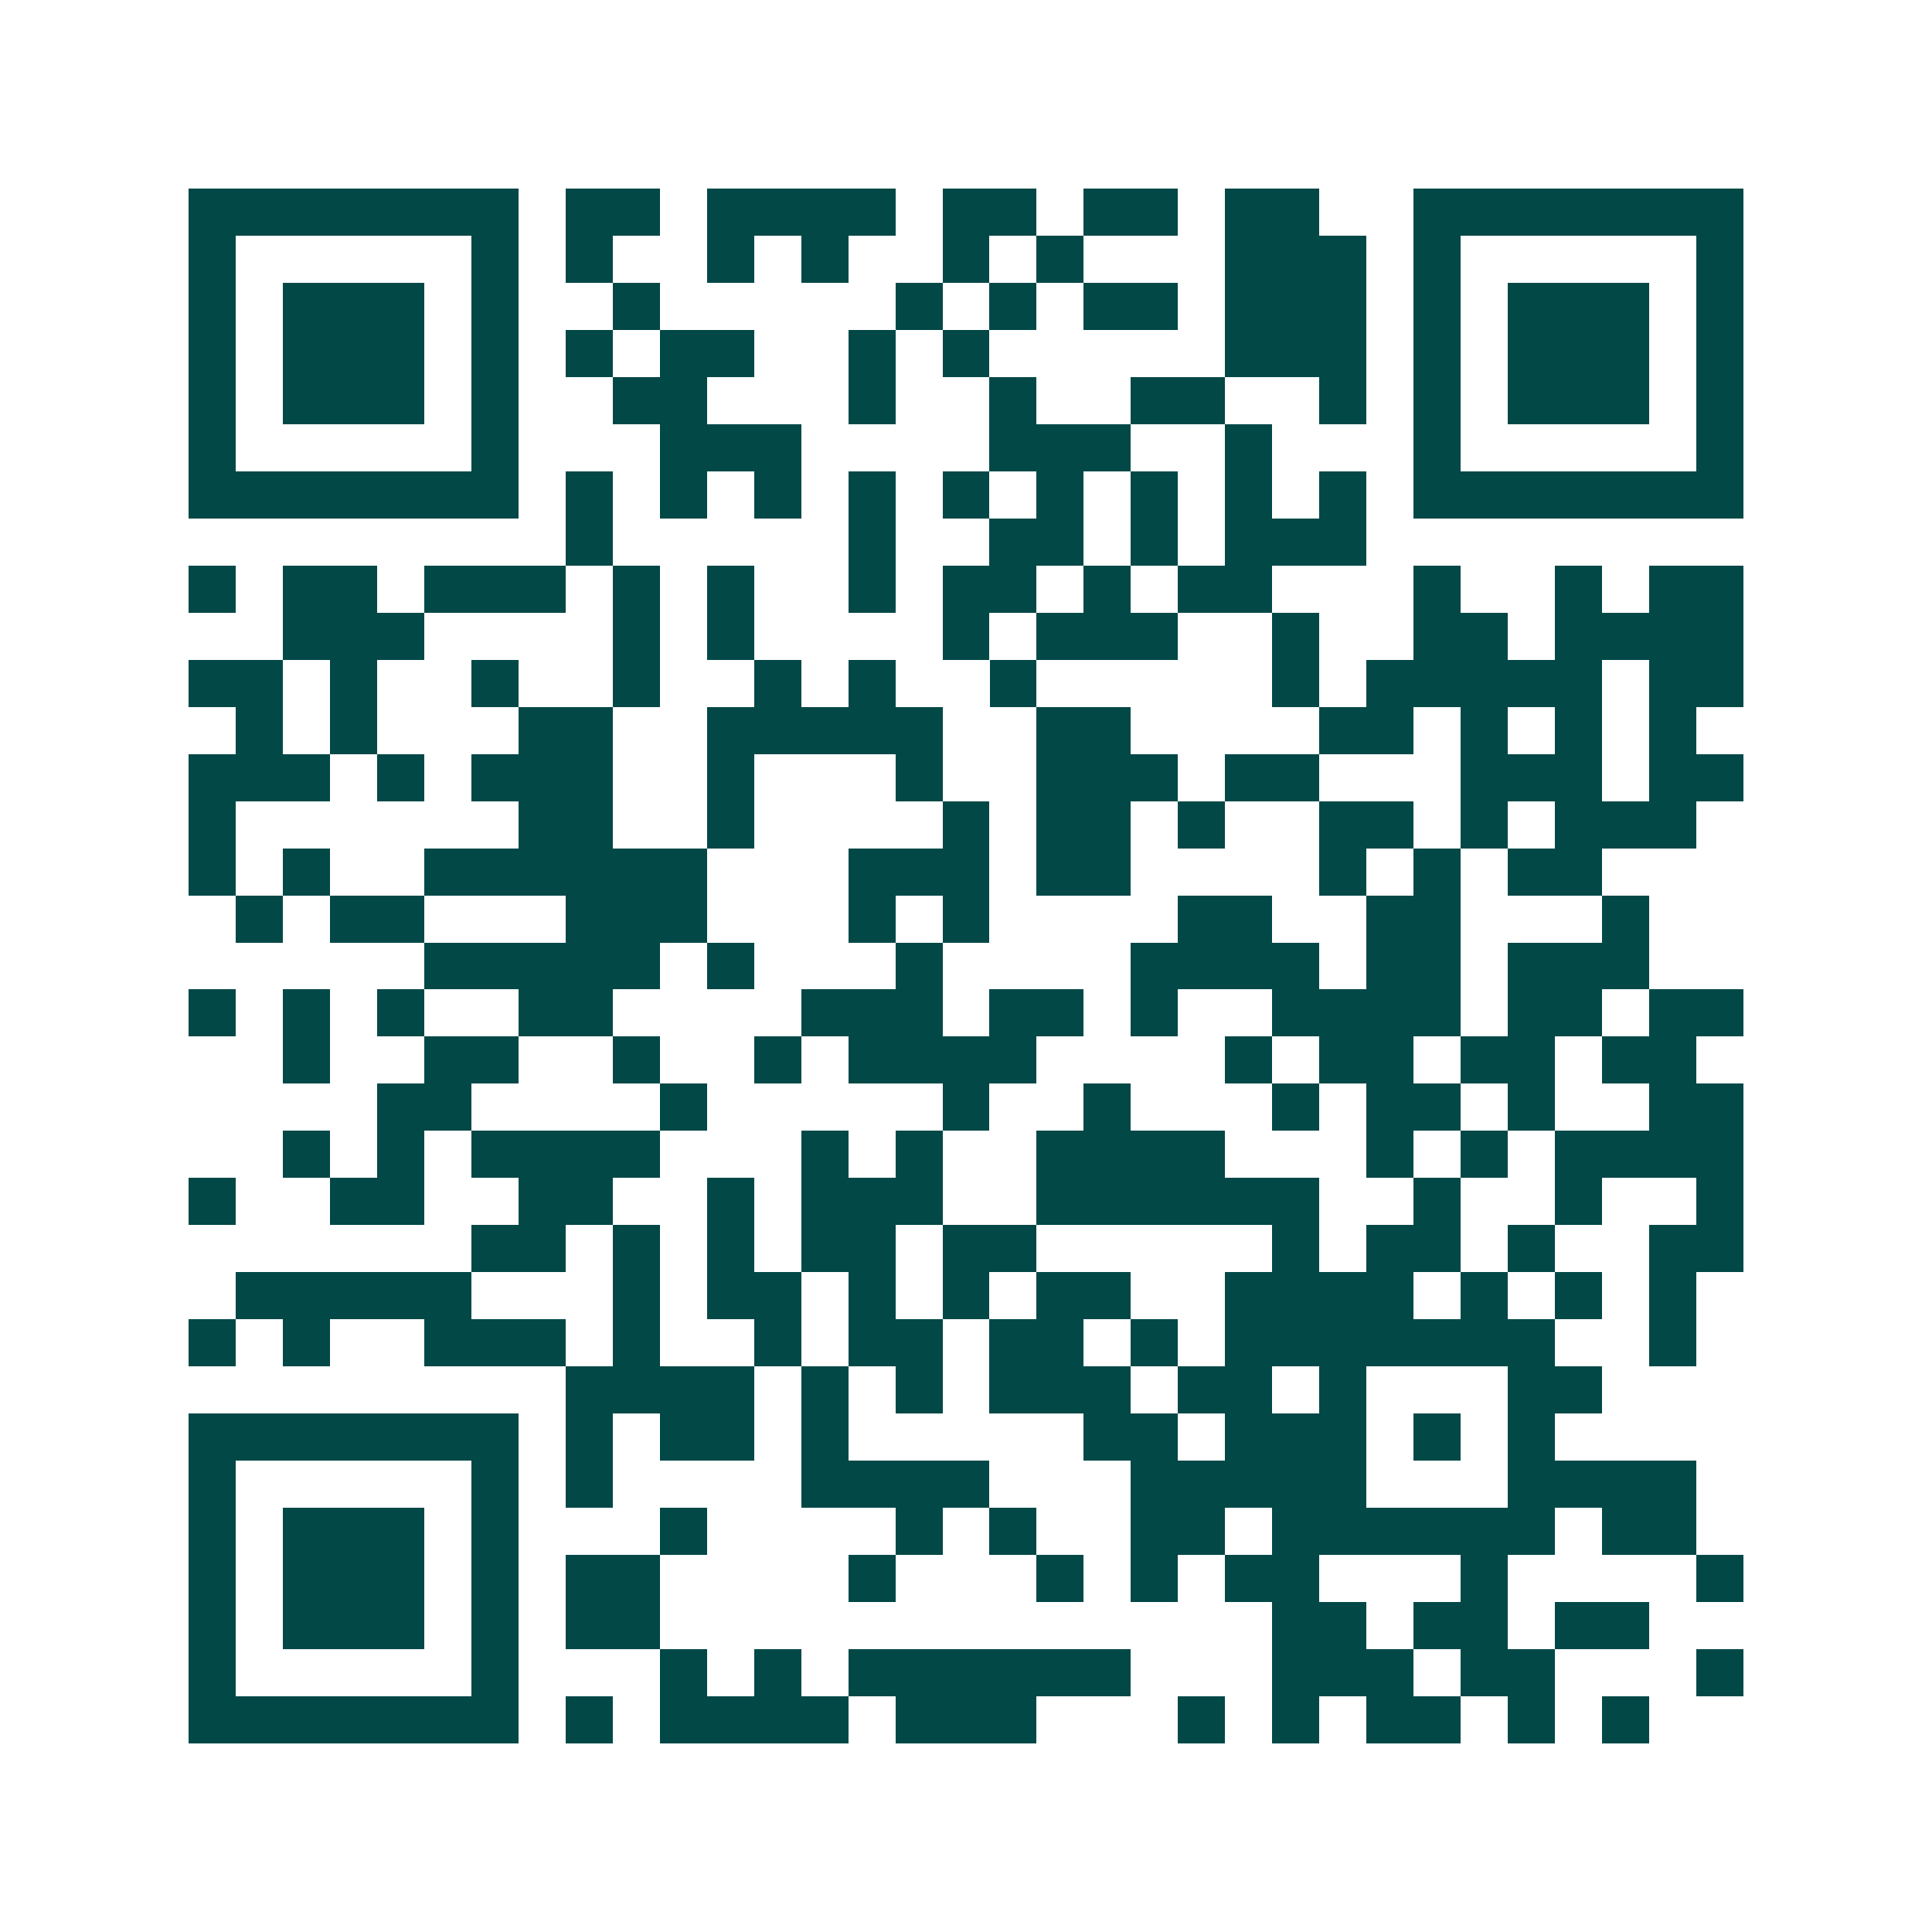 <svg xmlns="http://www.w3.org/2000/svg" width="200" height="200" viewBox="0 0 41 41" shape-rendering="crispEdges"><path fill="#ffffff" d="M0 0h41v41H0z"/><path stroke="#014847" d="M4 4.5h7m1 0h2m1 0h4m1 0h2m1 0h2m1 0h2m2 0h7M4 5.5h1m5 0h1m1 0h1m2 0h1m1 0h1m2 0h1m1 0h1m3 0h3m1 0h1m5 0h1M4 6.5h1m1 0h3m1 0h1m2 0h1m5 0h1m1 0h1m1 0h2m1 0h3m1 0h1m1 0h3m1 0h1M4 7.5h1m1 0h3m1 0h1m1 0h1m1 0h2m2 0h1m1 0h1m5 0h3m1 0h1m1 0h3m1 0h1M4 8.5h1m1 0h3m1 0h1m2 0h2m3 0h1m2 0h1m2 0h2m2 0h1m1 0h1m1 0h3m1 0h1M4 9.5h1m5 0h1m3 0h3m4 0h3m2 0h1m3 0h1m5 0h1M4 10.5h7m1 0h1m1 0h1m1 0h1m1 0h1m1 0h1m1 0h1m1 0h1m1 0h1m1 0h1m1 0h7M12 11.5h1m5 0h1m2 0h2m1 0h1m1 0h3M4 12.5h1m1 0h2m1 0h3m1 0h1m1 0h1m2 0h1m1 0h2m1 0h1m1 0h2m3 0h1m2 0h1m1 0h2M6 13.5h3m4 0h1m1 0h1m4 0h1m1 0h3m2 0h1m2 0h2m1 0h4M4 14.5h2m1 0h1m2 0h1m2 0h1m2 0h1m1 0h1m2 0h1m5 0h1m1 0h5m1 0h2M5 15.5h1m1 0h1m3 0h2m2 0h5m2 0h2m4 0h2m1 0h1m1 0h1m1 0h1M4 16.5h3m1 0h1m1 0h3m2 0h1m3 0h1m2 0h3m1 0h2m3 0h3m1 0h2M4 17.5h1m6 0h2m2 0h1m4 0h1m1 0h2m1 0h1m2 0h2m1 0h1m1 0h3M4 18.5h1m1 0h1m2 0h6m3 0h3m1 0h2m4 0h1m1 0h1m1 0h2M5 19.5h1m1 0h2m3 0h3m3 0h1m1 0h1m4 0h2m2 0h2m3 0h1M9 20.5h5m1 0h1m3 0h1m4 0h4m1 0h2m1 0h3M4 21.5h1m1 0h1m1 0h1m2 0h2m4 0h3m1 0h2m1 0h1m2 0h4m1 0h2m1 0h2M6 22.5h1m2 0h2m2 0h1m2 0h1m1 0h4m4 0h1m1 0h2m1 0h2m1 0h2M8 23.5h2m4 0h1m5 0h1m2 0h1m3 0h1m1 0h2m1 0h1m2 0h2M6 24.5h1m1 0h1m1 0h4m3 0h1m1 0h1m2 0h4m3 0h1m1 0h1m1 0h4M4 25.5h1m2 0h2m2 0h2m2 0h1m1 0h3m2 0h6m2 0h1m2 0h1m2 0h1M10 26.5h2m1 0h1m1 0h1m1 0h2m1 0h2m5 0h1m1 0h2m1 0h1m2 0h2M5 27.5h5m3 0h1m1 0h2m1 0h1m1 0h1m1 0h2m2 0h4m1 0h1m1 0h1m1 0h1M4 28.5h1m1 0h1m2 0h3m1 0h1m2 0h1m1 0h2m1 0h2m1 0h1m1 0h7m2 0h1M12 29.5h4m1 0h1m1 0h1m1 0h3m1 0h2m1 0h1m3 0h2M4 30.5h7m1 0h1m1 0h2m1 0h1m5 0h2m1 0h3m1 0h1m1 0h1M4 31.5h1m5 0h1m1 0h1m4 0h4m3 0h5m3 0h4M4 32.5h1m1 0h3m1 0h1m3 0h1m4 0h1m1 0h1m2 0h2m1 0h6m1 0h2M4 33.5h1m1 0h3m1 0h1m1 0h2m4 0h1m3 0h1m1 0h1m1 0h2m3 0h1m4 0h1M4 34.5h1m1 0h3m1 0h1m1 0h2m13 0h2m1 0h2m1 0h2M4 35.5h1m5 0h1m3 0h1m1 0h1m1 0h6m3 0h3m1 0h2m3 0h1M4 36.5h7m1 0h1m1 0h4m1 0h3m3 0h1m1 0h1m1 0h2m1 0h1m1 0h1"/></svg>
